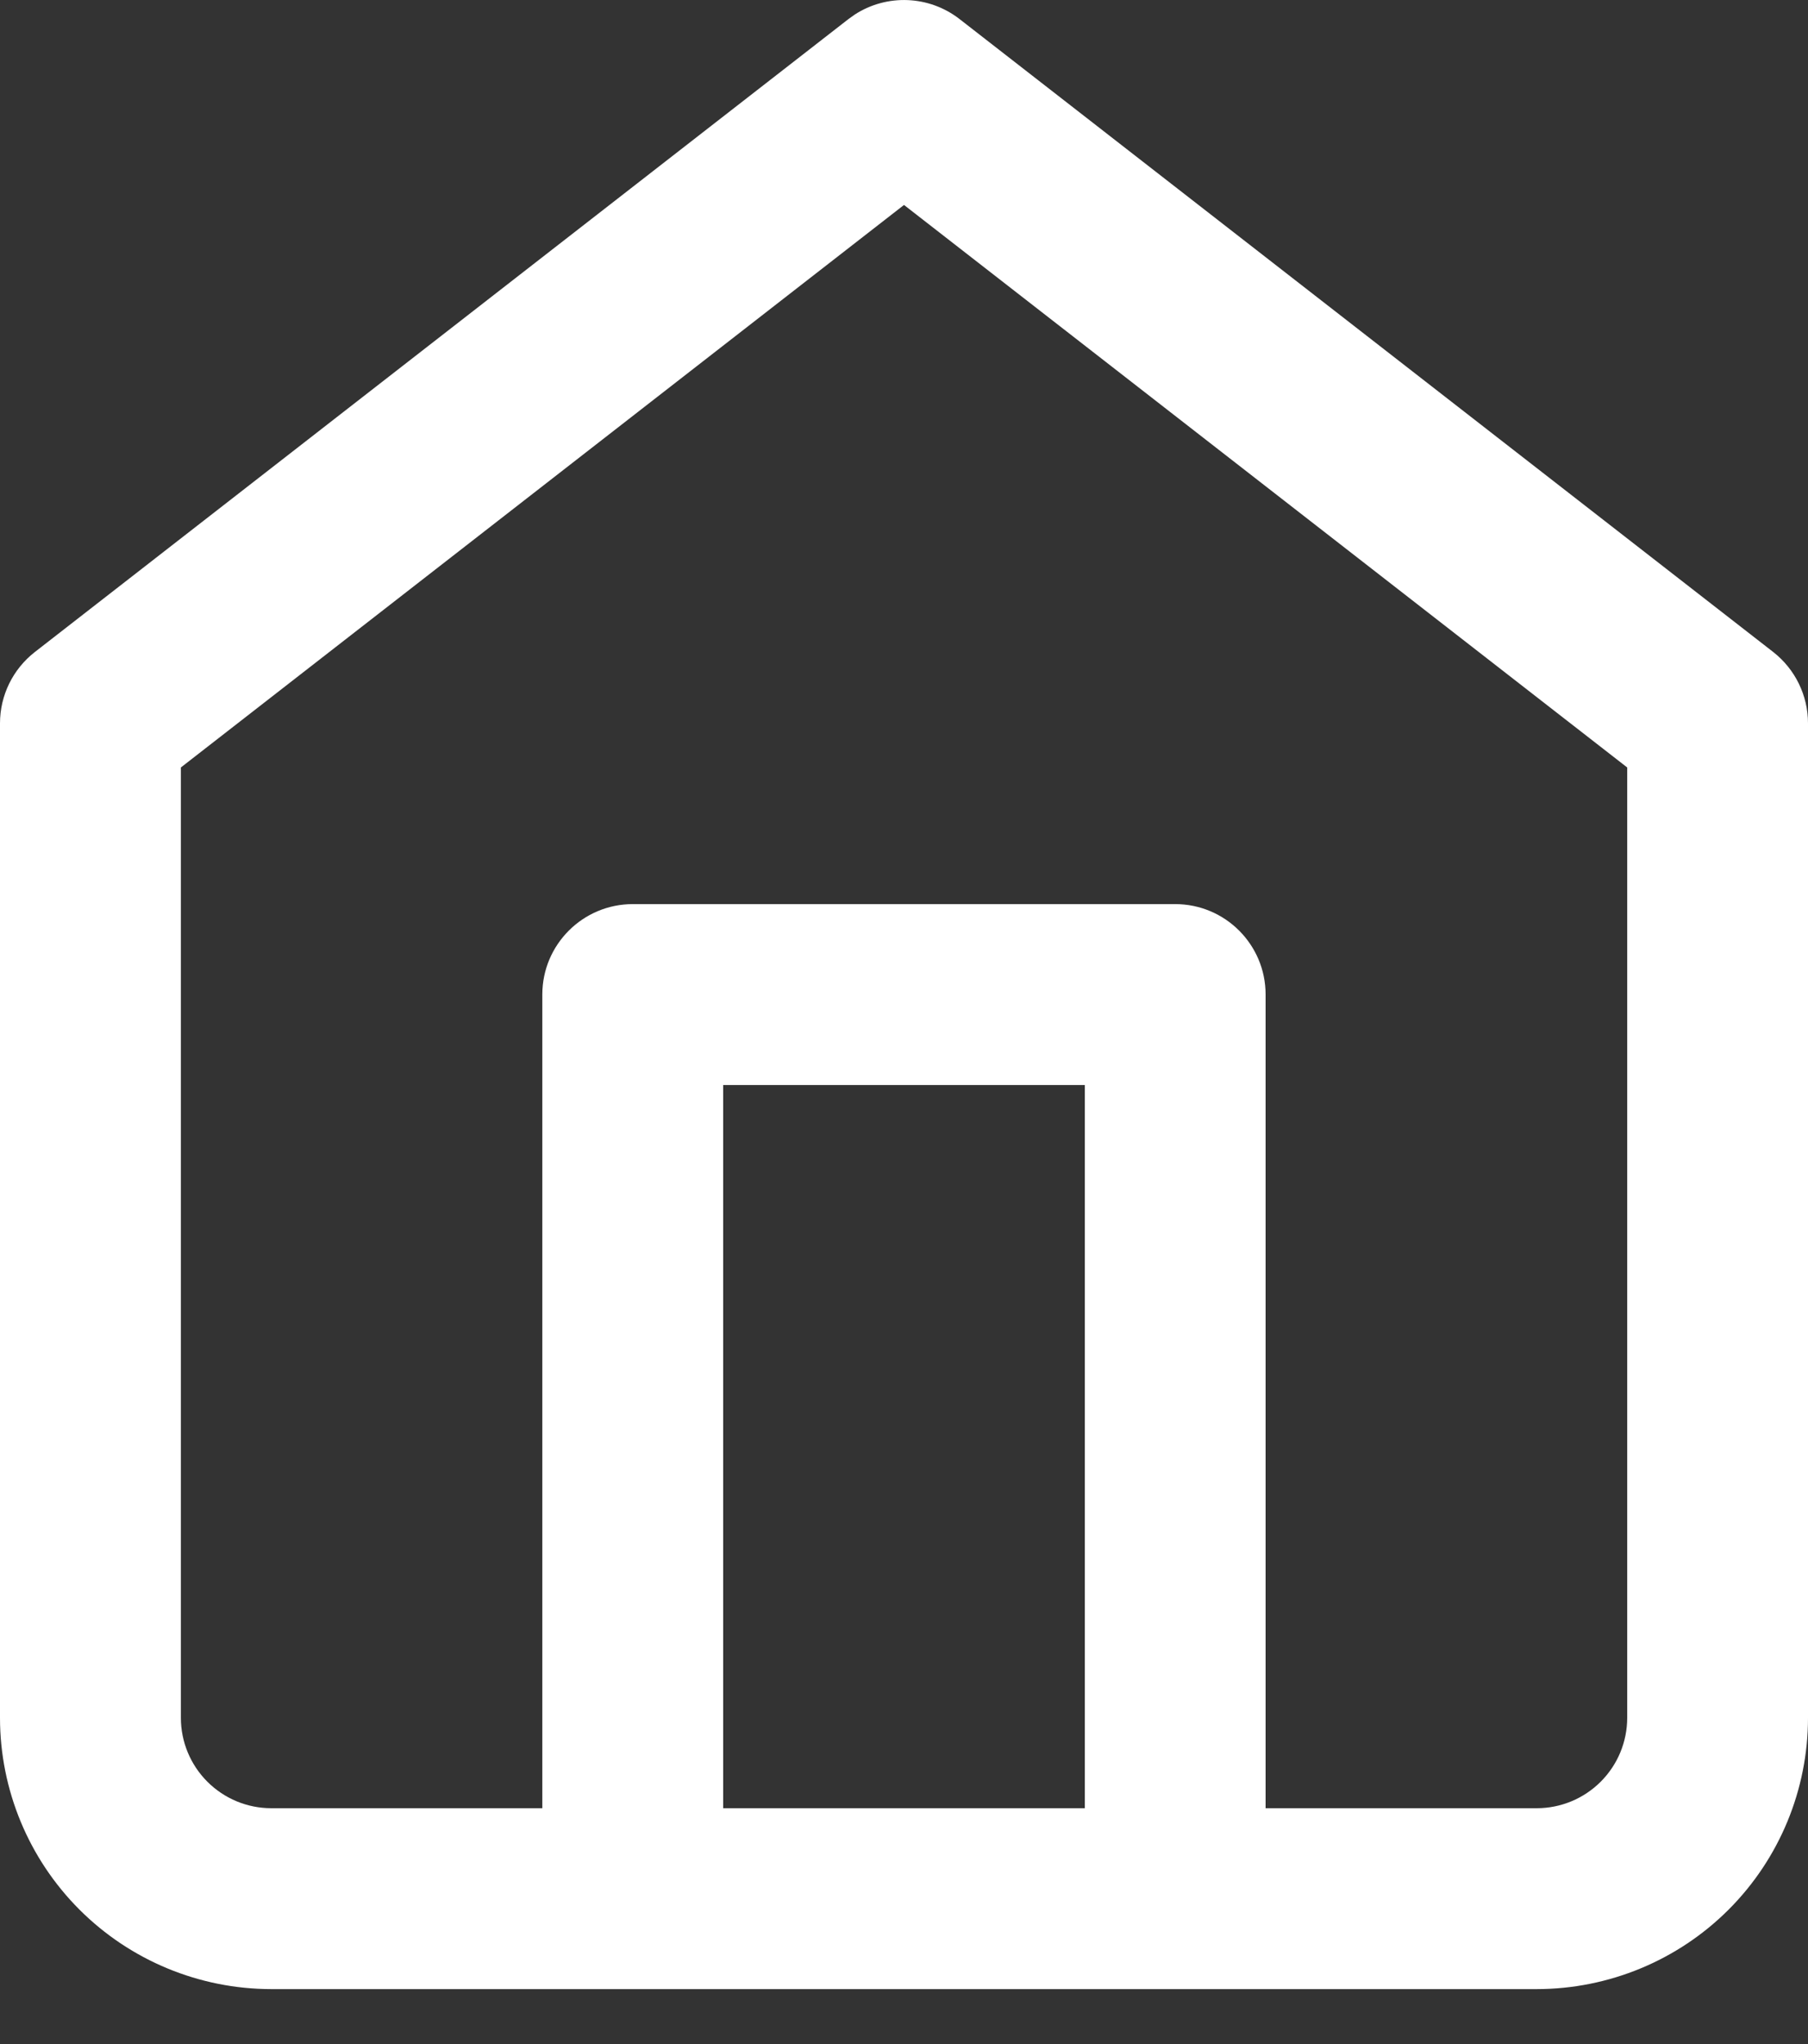 <svg width="23" height="26" viewBox="0 0 23 26" fill="none" xmlns="http://www.w3.org/2000/svg">
<rect x="0" y="0" width="23" height="26" fill="#333333" stroke="none"/>
<path d="M10.874 0.185C11.281 -0.079 11.817 -0.06 12.206 0.242L22.557 8.293C22.836 8.511 23 8.845 23 9.2V21.85C23 22.765 22.637 23.643 21.99 24.29C21.343 24.937 20.465 25.3 19.551 25.301H3.45C2.535 25.3 1.658 24.937 1.011 24.29C0.364 23.643 0 22.765 0 21.85V9.2C6.00174e-05 8.845 0.164 8.511 0.444 8.293L10.794 0.242L10.874 0.185ZM2.301 9.762V21.85C2.301 22.155 2.422 22.447 2.638 22.663C2.853 22.878 3.145 23 3.45 23H6.899V12.65C6.899 12.015 7.415 11.5 8.05 11.5H14.95C15.585 11.5 16.1 12.015 16.1 12.65V23H19.551C19.855 23 20.148 22.878 20.363 22.663C20.579 22.447 20.7 22.155 20.7 21.85V9.762L11.5 2.607L2.301 9.762ZM9.2 23H13.8V13.801H9.2V23Z" fill="white"/>
</svg>
